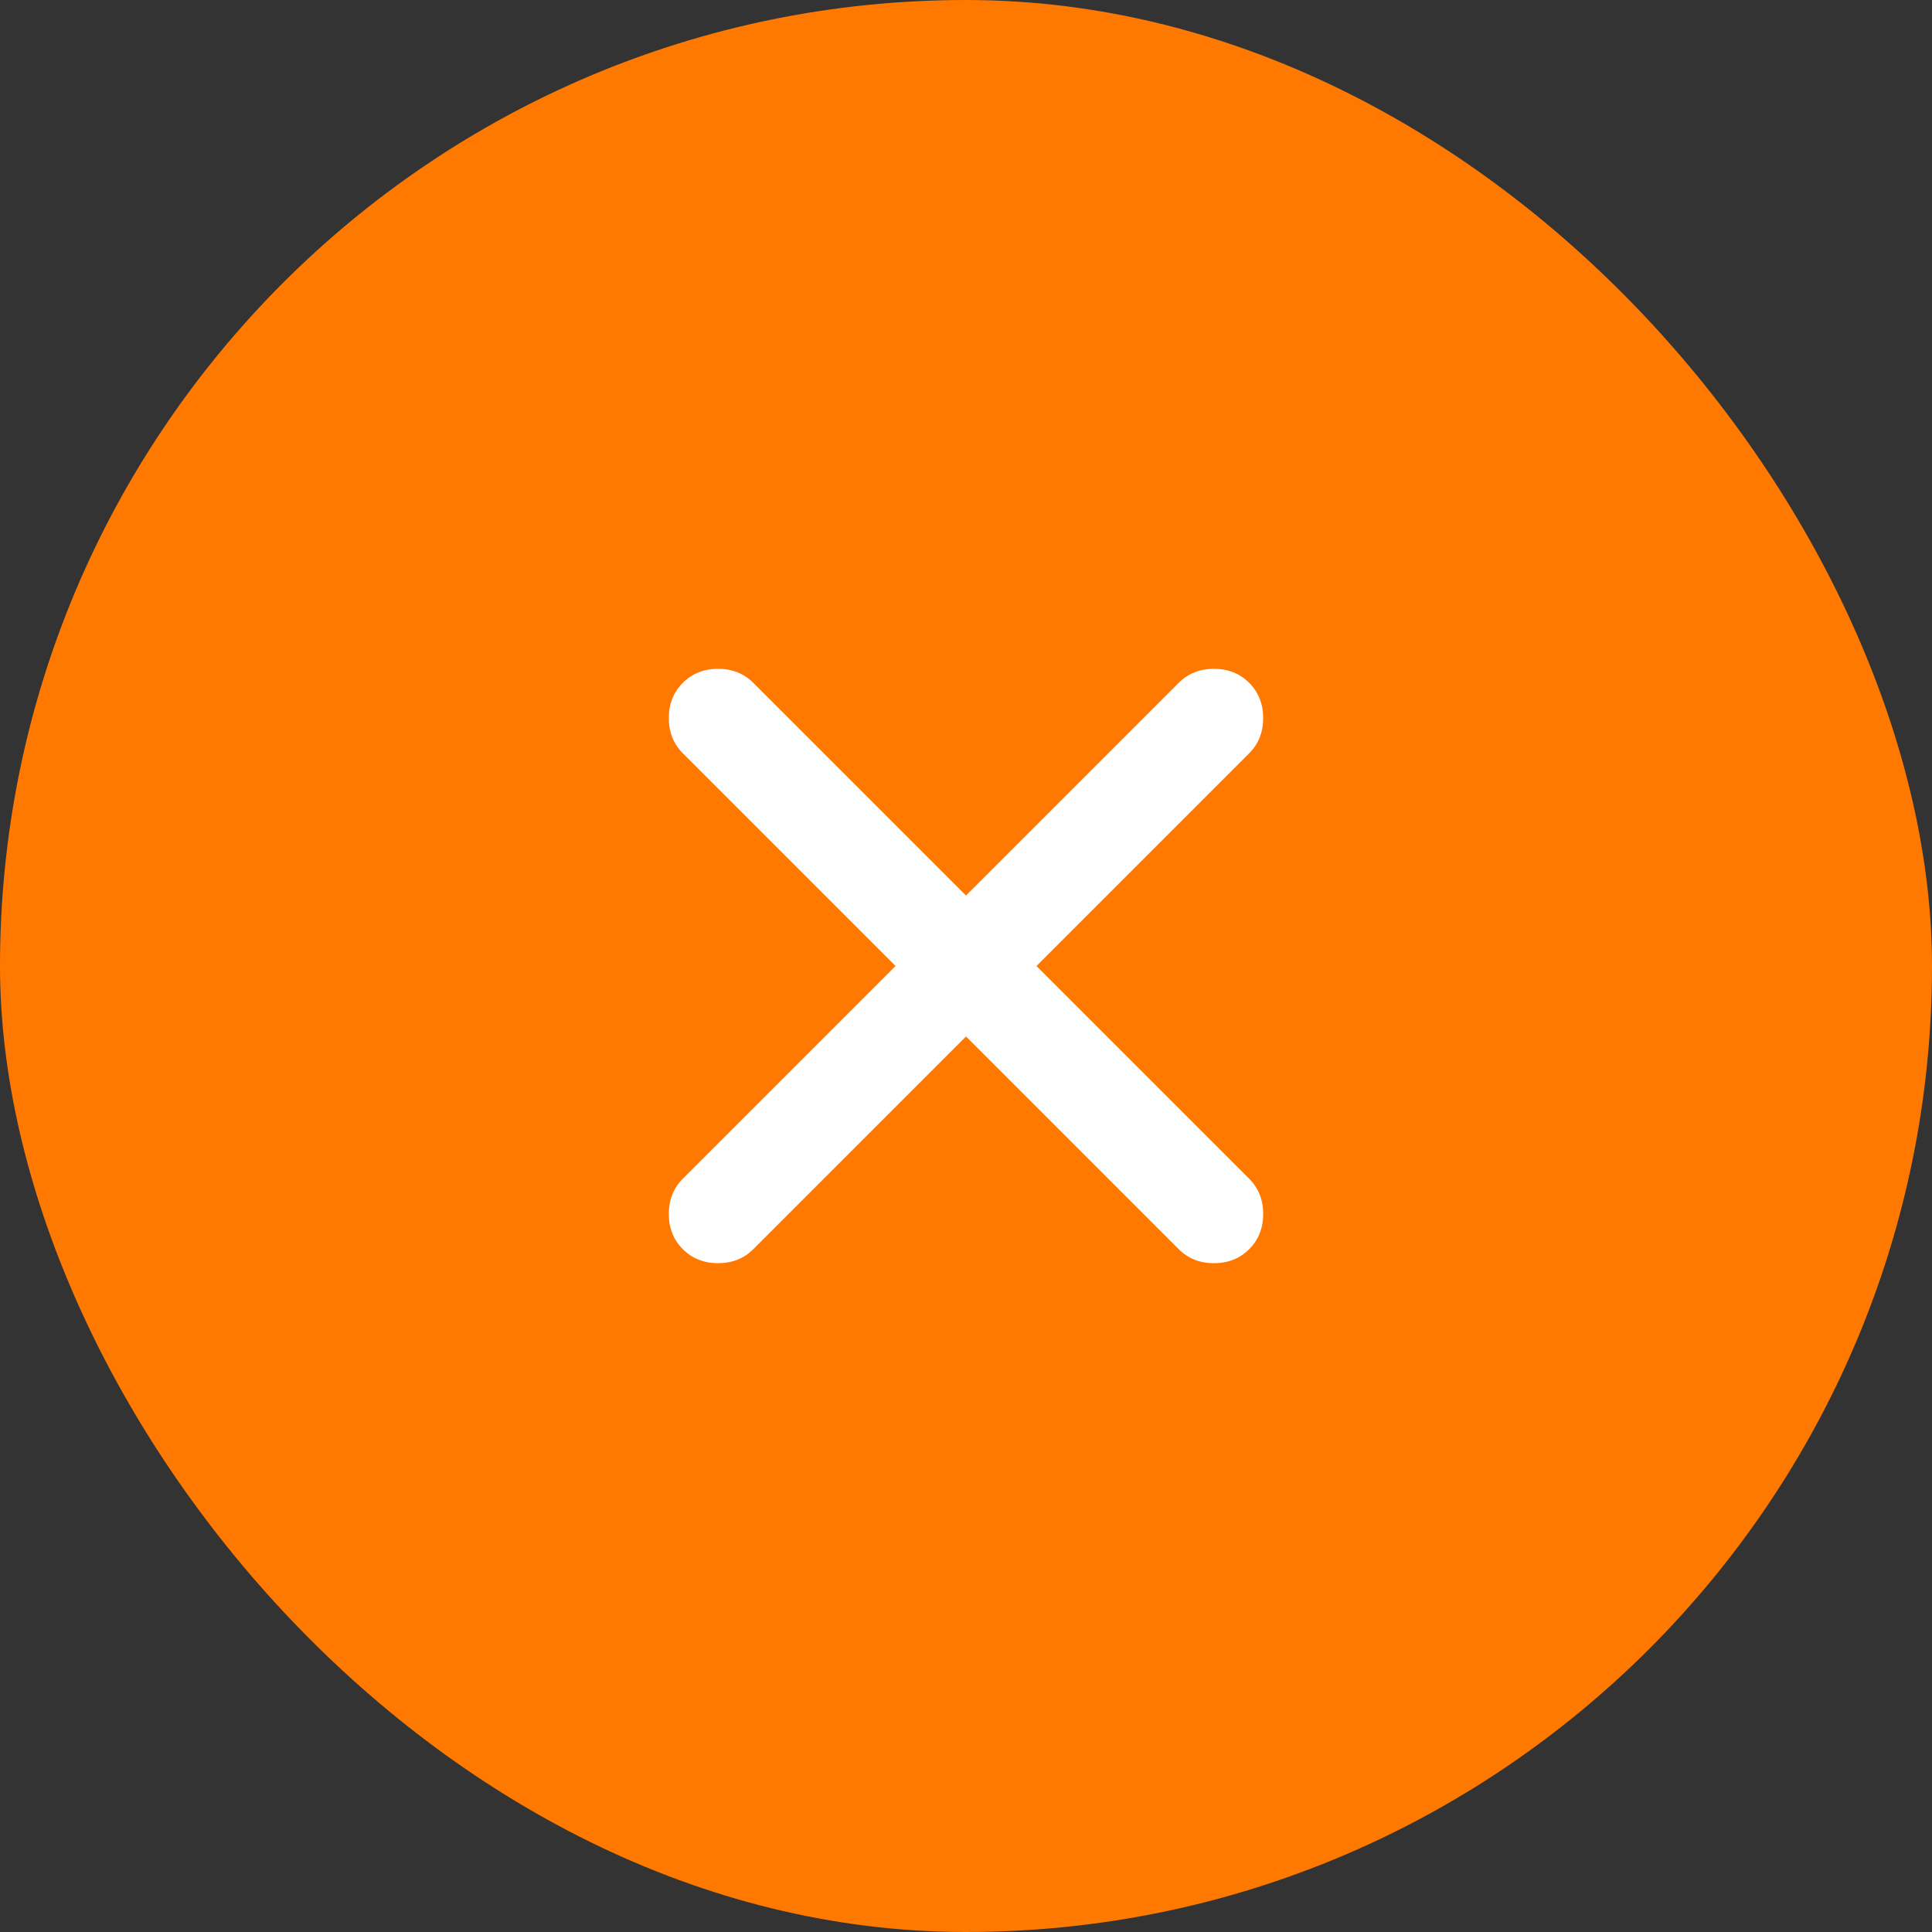 <svg width="40" height="40" viewBox="0 0 40 40" fill="none" xmlns="http://www.w3.org/2000/svg">
<rect x="0" y="0" width="40" height="40" fill="#333333" stroke="none"/>
<rect width="40" height="40" rx="20" fill="#FF7900"/>
<mask id="mask0_11_842" style="mask-type:alpha" maskUnits="userSpaceOnUse" x="8" y="8" width="23" height="23">
<rect x="8.999" y="8.999" width="22" height="22" fill="#D9D9D9"/>
</mask>
<g mask="url(#mask0_11_842)">
<path d="M20 21.459L15.596 25.863C15.402 26.056 15.159 26.153 14.867 26.153C14.574 26.153 14.331 26.056 14.137 25.863C13.944 25.669 13.847 25.426 13.847 25.133C13.847 24.841 13.944 24.598 14.137 24.404L18.541 20L14.137 15.596C13.944 15.402 13.847 15.159 13.847 14.867C13.847 14.574 13.944 14.331 14.137 14.137C14.331 13.944 14.574 13.847 14.867 13.847C15.159 13.847 15.402 13.944 15.596 14.137L20 18.541L24.404 14.137C24.597 13.944 24.84 13.847 25.133 13.847C25.426 13.847 25.669 13.944 25.863 14.137C26.056 14.331 26.153 14.574 26.153 14.867C26.153 15.159 26.056 15.402 25.863 15.596L21.459 20L25.863 24.404C26.056 24.598 26.153 24.841 26.153 25.133C26.153 25.426 26.056 25.669 25.863 25.863C25.669 26.056 25.426 26.153 25.133 26.153C24.84 26.153 24.597 26.056 24.404 25.863L20 21.459Z" fill="white"/>
</g>
</svg>
